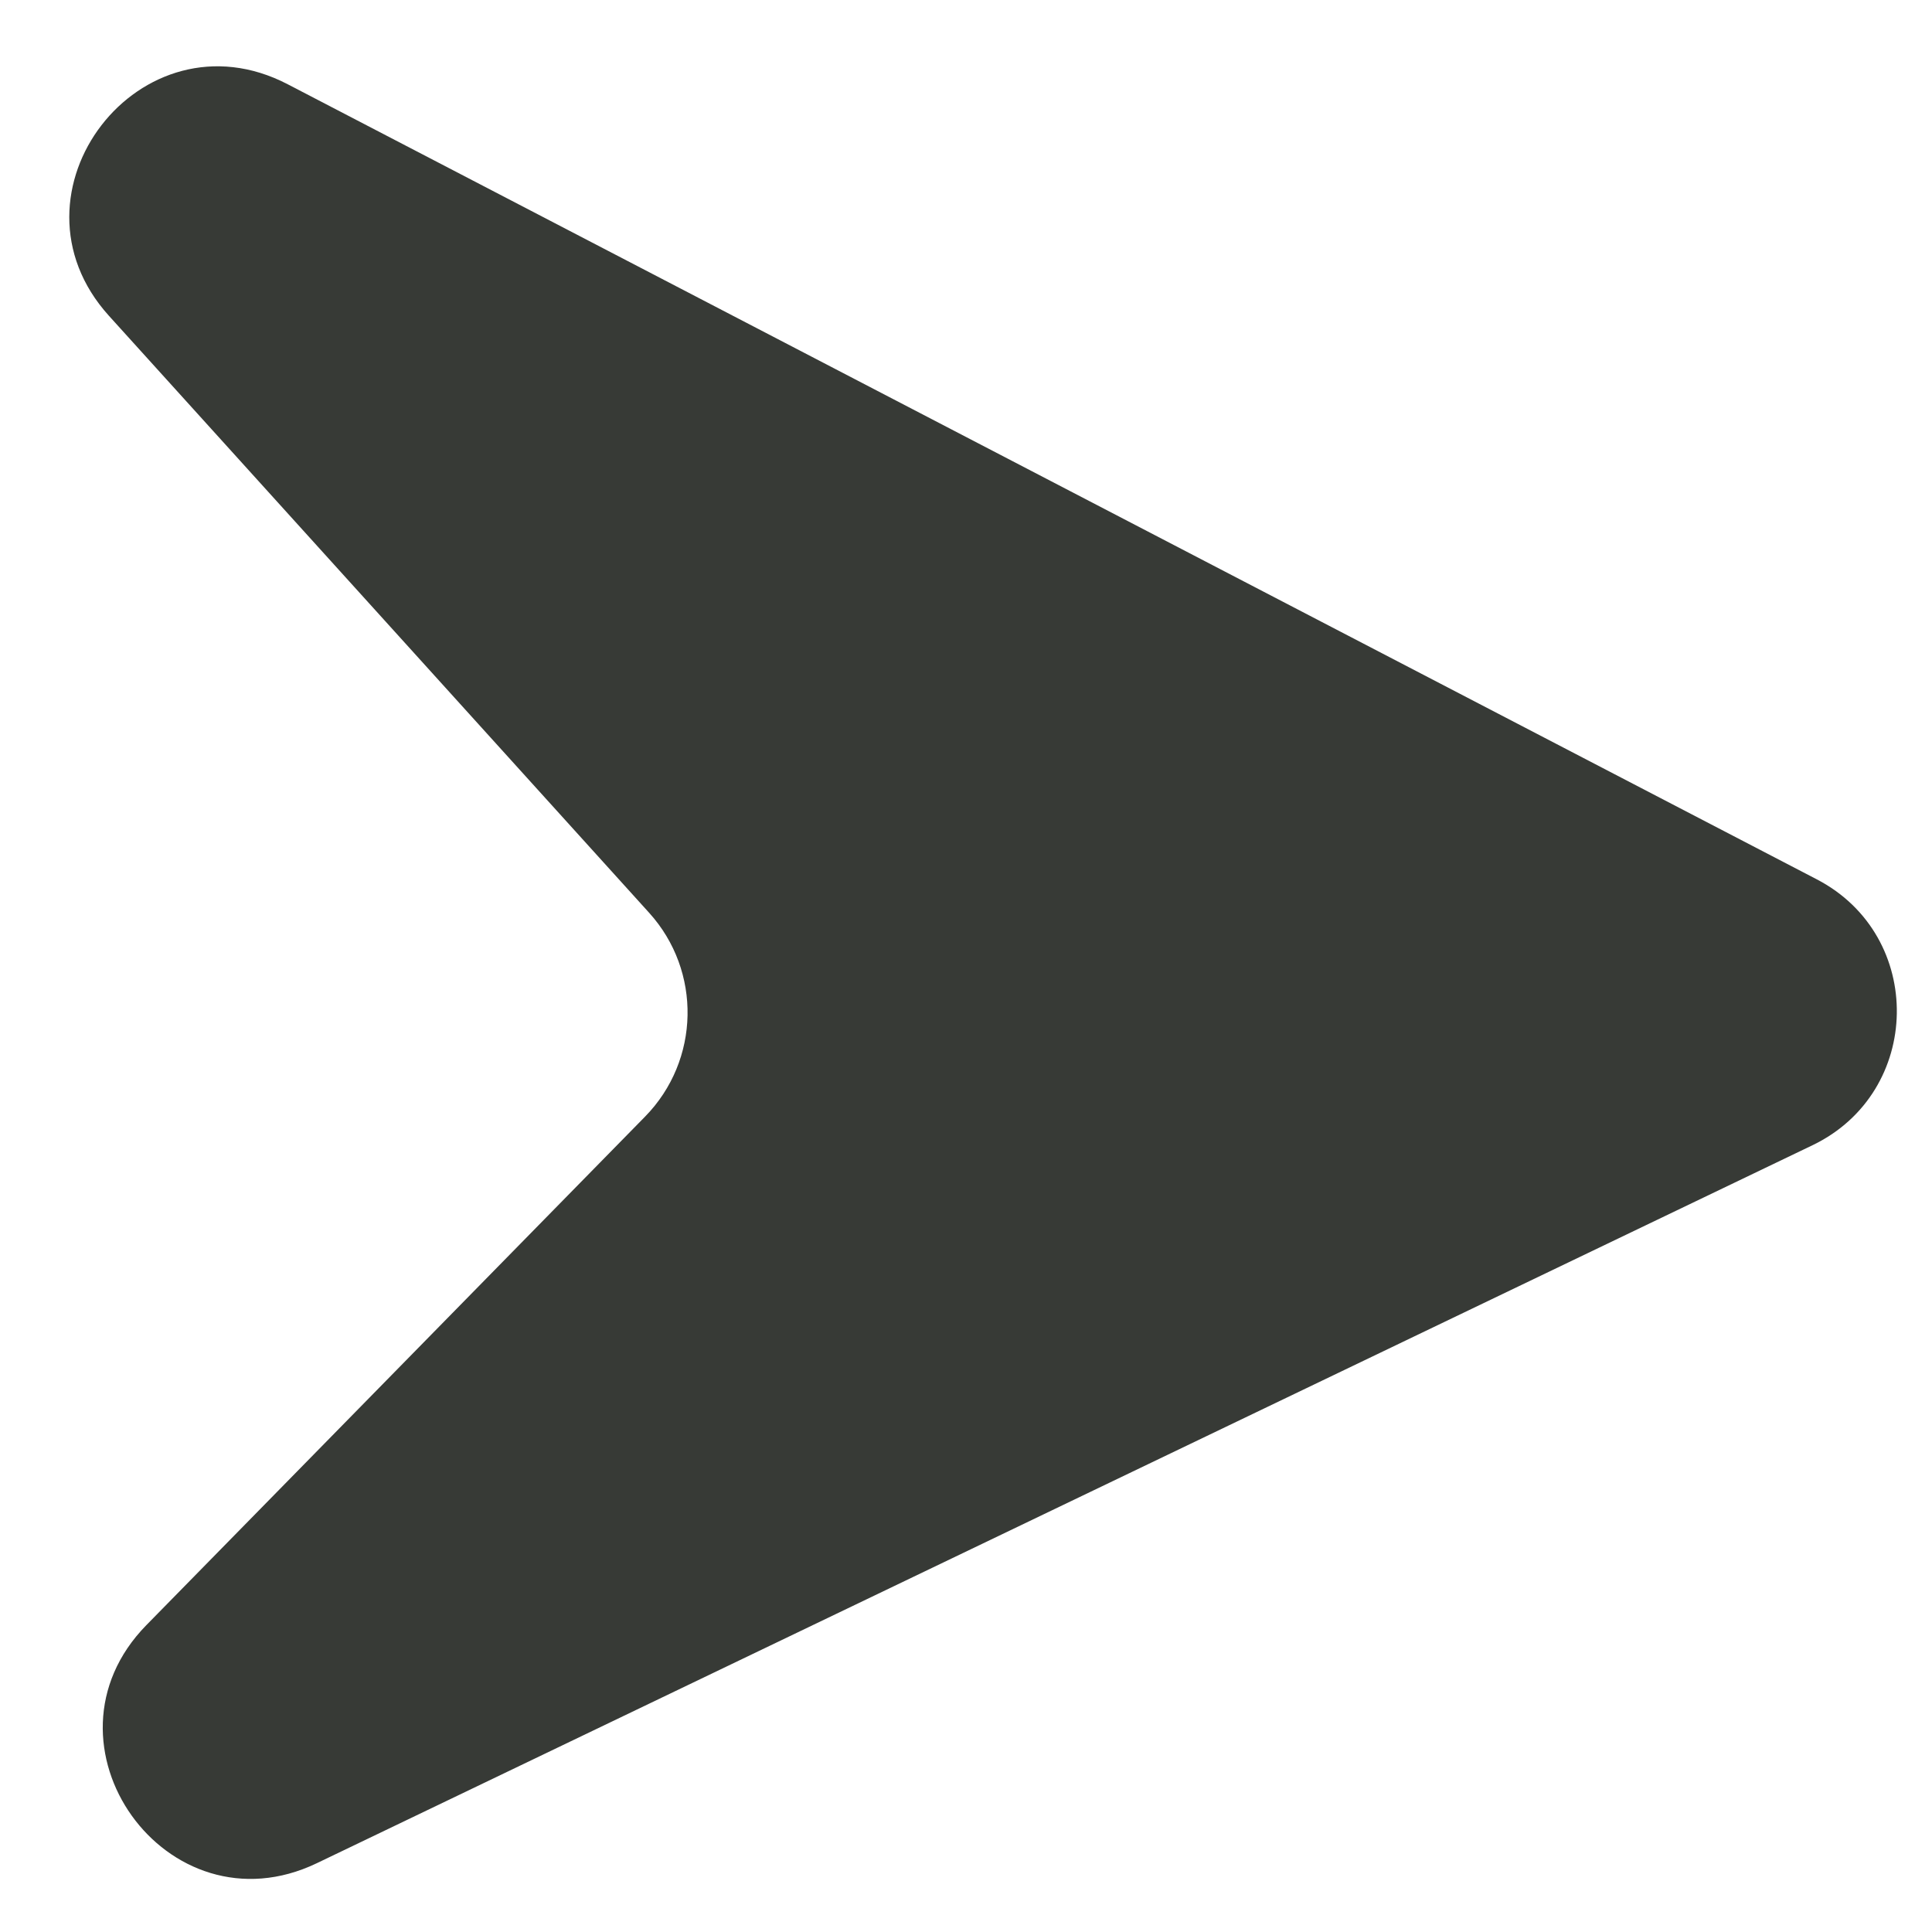 <svg width="13" height="13" viewBox="0 0 13 13" fill="none" xmlns="http://www.w3.org/2000/svg">
<path d="M12.225 5.917L1.936 0.567C0.946 0.052 -0.015 1.298 0.733 2.125L4.368 6.142C4.723 6.534 4.711 7.135 4.341 7.513L0.985 10.935C0.202 11.734 1.123 13.021 2.132 12.537L12.196 7.706C12.939 7.349 12.956 6.297 12.225 5.917Z" fill="#373A36"/>
</svg>
